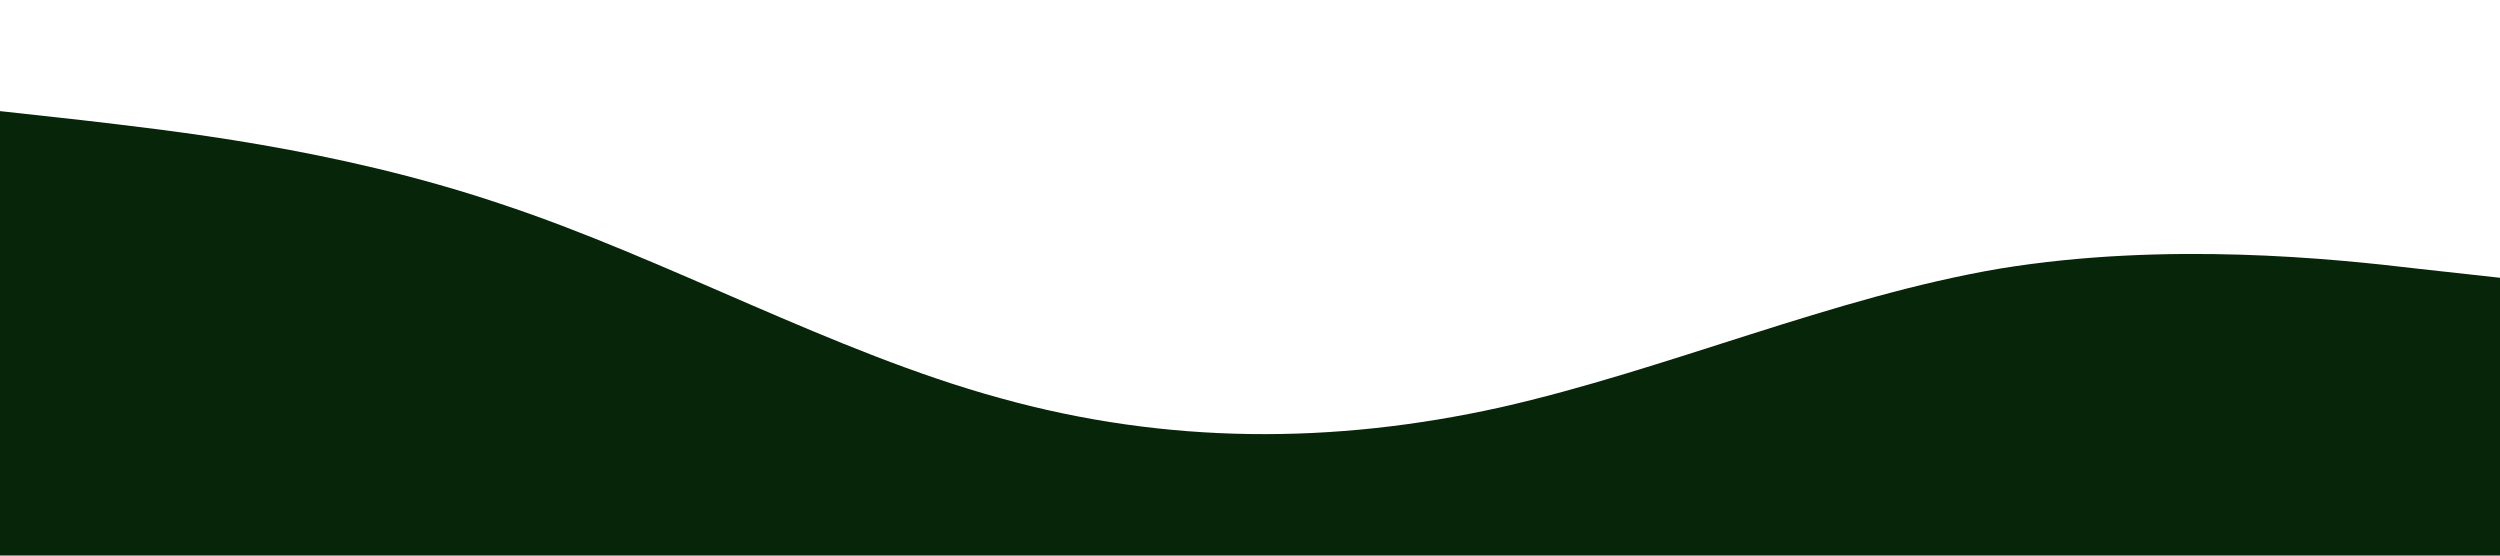 <svg viewBox="0 0 1440 320" xmlns="http://www.w3.org/2000/svg"><path d="M0,64L48,69.3C96,75,192,85,288,117.3C384,149,480,203,576,229.3C672,256,768,256,864,234.7C960,213,1056,171,1152,154.7C1248,139,1344,149,1392,154.7L1440,160L1440,320L1392,320C1344,320,1248,320,1152,320C1056,320,960,320,864,320C768,320,672,320,576,320C480,320,384,320,288,320C192,320,96,320,48,320L0,320Z" fill-opacity="1" fill="#072509"></path></svg>